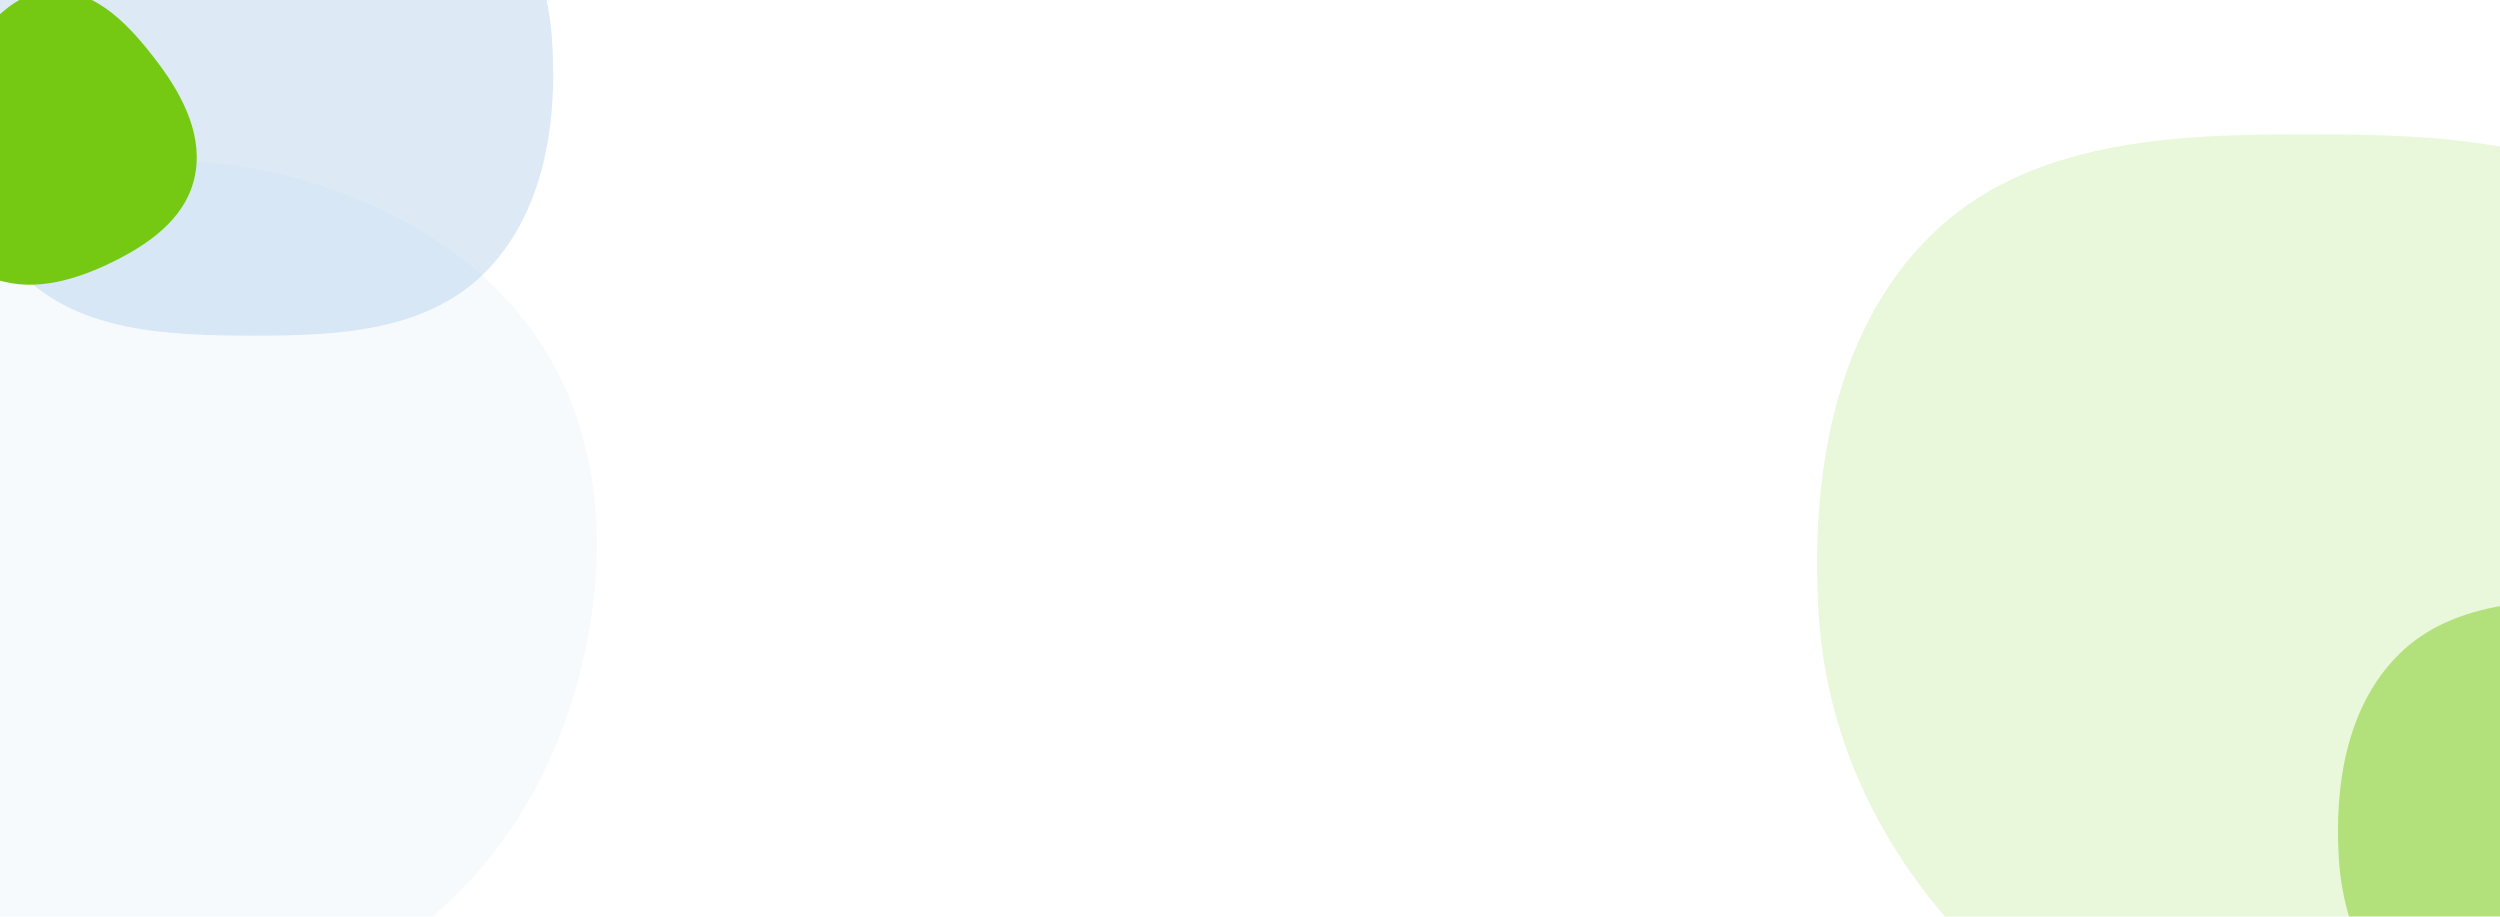 <svg width="1080" height="396" fill="none" preserveAspectRatio="none" xmlns="http://www.w3.org/2000/svg"><g opacity=".16" filter="url(#filter0_f_2712_287)"><path fill-rule="evenodd" clip-rule="evenodd" d="M1201.79 266.089c-3.72 53.821-24.8 103.897-62.2 142.572-37.98 39.275-87.29 67.933-141.758 68.335-54.821.404-104.868-27.463-143.853-66.229-39.233-39.014-64.708-89.303-68.241-144.678-3.785-59.341 6.196-122.993 48.517-164.515 41.974-41.18 104.94-43.689 163.577-43.57 58.478.118 121.868 2.349 162.918 44.231 40.87 41.699 45.07 105.443 41.04 163.854z" fill="#75C913"/></g><g opacity=".48" filter="url(#filter1_f_2712_287)"><path fill-rule="evenodd" clip-rule="evenodd" d="M1234.35 371.239c-2 29.03-13.35 56.04-33.48 76.9-20.44 21.184-46.99 36.642-76.31 36.859-29.51.218-56.45-14.813-77.43-35.723-21.12-21.043-34.83-48.168-36.73-78.036-2.04-32.007 3.33-66.34 26.11-88.736 22.6-22.212 56.49-23.565 88.05-23.501 31.48.064 65.6 1.267 87.7 23.858 22 22.491 24.26 56.873 22.09 88.379z" fill="#75C913"/></g><path opacity=".08" fill-rule="evenodd" clip-rule="evenodd" d="M-13.79 90.781c42.681-20.854 90.168-26.789 136.164-15.228 46.709 11.74 90.321 36.811 114.666 78.271 24.502 41.725 25.338 92.248 12.982 139.113-12.436 47.164-39.541 88.776-80.207 115.855-43.579 29.018-96.52 49.412-146.86 35.343-49.924-13.953-79.625-60.978-105.41-105.85-25.716-44.748-51.991-94.185-38.17-144.002 13.76-49.598 60.515-80.869 106.836-103.502z" fill="#94BEE3"/><g opacity=".32" filter="url(#filter2_f_2712_287)"><path fill-rule="evenodd" clip-rule="evenodd" d="M-16.257 17.862c2.276-32.883 15.185-63.479 38.09-87.108 23.261-23.996 53.459-41.506 86.82-41.751 33.575-.247 64.226 16.778 88.102 40.464 24.028 23.837 39.63 54.562 41.793 88.395 2.318 36.256-3.794 75.146-29.714 100.515-25.706 25.16-64.269 26.693-100.181 26.621-35.813-.073-74.637-1.435-99.779-27.025-25.03-25.477-27.601-64.423-25.13-100.111z" fill="#94BEE3"/></g><path fill-rule="evenodd" clip-rule="evenodd" d="M22.485-3.983c19.507-.611 34.207 15.754 45.89 31.295 11.106 14.774 19.89 32.392 15.448 50.3-4.37 17.612-20.494 28.589-36.96 36.407-16.38 7.778-34.735 12.598-51.459 5.577-17.665-7.416-31.696-23.043-34.913-41.836-3.048-17.807 8.652-33.26 19.59-47.683C-8.408 14.9 3.377-3.385 22.486-3.983z" fill="#75C913"/><defs><filter id="filter0_f_2712_287" x="645" y="-82" width="698" height="699" filterUnits="userSpaceOnUse" color-interpolation-filters="sRGB"><feFlood flood-opacity="0" result="BackgroundImageFix"/><feBlend in="SourceGraphic" in2="BackgroundImageFix" result="shape"/><feGaussianBlur stdDeviation="70" result="effect1_foregroundBlur_2712_287"/></filter><filter id="filter1_f_2712_287" x="870" y="119" width="505" height="506" filterUnits="userSpaceOnUse" color-interpolation-filters="sRGB"><feFlood flood-opacity="0" result="BackgroundImageFix"/><feBlend in="SourceGraphic" in2="BackgroundImageFix" result="shape"/><feGaussianBlur stdDeviation="70" result="effect1_foregroundBlur_2712_287"/></filter><filter id="filter2_f_2712_287" x="-157" y="-251" width="536" height="536" filterUnits="userSpaceOnUse" color-interpolation-filters="sRGB"><feFlood flood-opacity="0" result="BackgroundImageFix"/><feBlend in="SourceGraphic" in2="BackgroundImageFix" result="shape"/><feGaussianBlur stdDeviation="70" result="effect1_foregroundBlur_2712_287"/></filter></defs></svg>